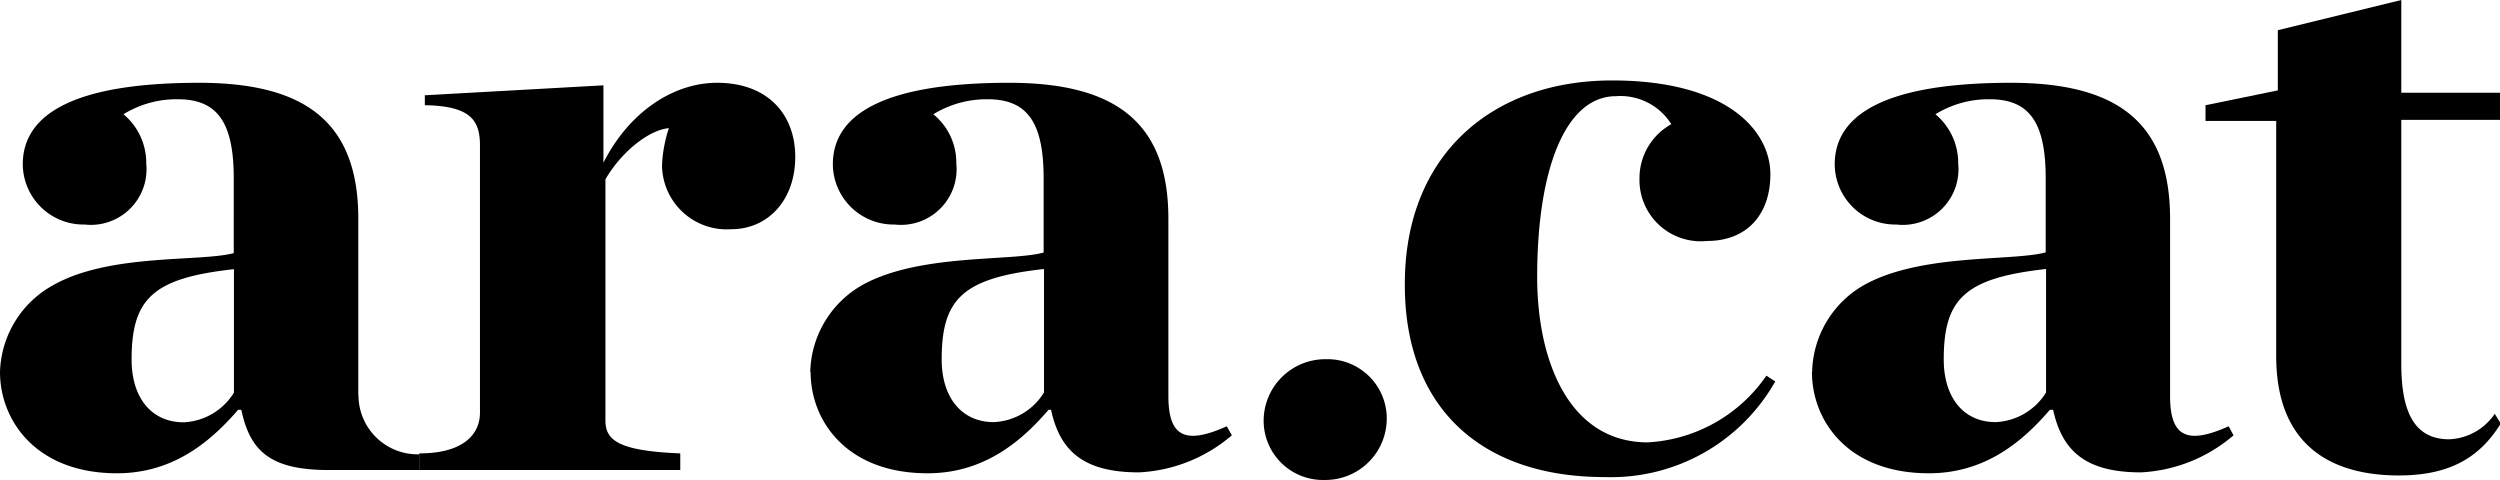 <svg xmlns="http://www.w3.org/2000/svg" viewBox="0 0 138.29 26.55"><defs><style>.cls-1{fill:#000;}</style></defs><title>Recurso 1</title><g id="Capa_2" data-name="Capa 2"><g id="Capa_1-2" data-name="Capa 1"><path class="cls-1" d="M23.19,25.08c2.56,0,3.36-1.15,3.36-2.25V8.05c0-1.37-.49-2.19-3.05-2.23V5.27l9.88-.55V9c1.4-2.77,3.83-4.42,6.29-4.42,2.79,0,4.32,1.74,4.32,4.1s-1.48,4-3.55,4a3.58,3.58,0,0,1-3.82-3.55A7.59,7.59,0,0,1,37,7.09c-1.08.09-2.61,1.28-3.51,2.83V23.25c0,1.09.68,1.69,4.14,1.83V26H23.19Z"/><path class="cls-1" d="M57.75,21.72V14.88c-4.49.5-5.66,1.64-5.66,5,0,2.14,1.13,3.47,2.88,3.47a3.44,3.44,0,0,0,2.78-1.64M44.82,20.58a5.68,5.68,0,0,1,2.91-4.83c3.15-1.73,8.18-1.28,10-1.78V9.87c0-3.1-.9-4.38-3.1-4.38a5.64,5.64,0,0,0-3,.83A3.46,3.46,0,0,1,52.9,9.05a3.08,3.08,0,0,1-3.41,3.37,3.36,3.36,0,0,1-3.42-3.33c0-2.77,2.83-4.51,9.75-4.51,5.89,0,8.81,2.19,8.81,7.52v9.8c0,2.23.9,2.73,3.23,1.68l.28.5A8.51,8.51,0,0,1,63,26.13c-3.06,0-4.37-1.18-4.86-3.46H58c-1.57,1.83-3.64,3.51-6.69,3.51-4.5,0-6.47-2.92-6.47-5.6"/><path class="cls-1" d="M69.9,23.25a3.41,3.41,0,0,1,3.44-3.38,3.28,3.28,0,0,1,3.37,3.3,3.4,3.4,0,0,1-3.44,3.38,3.28,3.28,0,0,1-3.37-3.3"/><path class="cls-1" d="M77.71,15.7c0-7.15,4.85-11.25,11.46-11.25,6.42,0,8.76,2.82,8.76,5.19,0,2.19-1.26,3.69-3.51,3.69a3.39,3.39,0,0,1-3.73-3.46,3.41,3.41,0,0,1,1.76-3,3.32,3.32,0,0,0-3.06-1.55c-2.78,0-4.36,4-4.36,10,0,4.64,1.76,9.15,6.12,9.15a8.53,8.53,0,0,0,6.56-3.69l.49.32a10.44,10.44,0,0,1-9.44,5.29c-6.87,0-11.05-3.88-11.05-10.62"/><path class="cls-1" d="M113.18,21.72V14.88c-4.49.5-5.66,1.64-5.66,5,0,2.14,1.12,3.47,2.87,3.47a3.46,3.46,0,0,0,2.79-1.64m-12.94-1.14a5.67,5.67,0,0,1,2.92-4.83c3.15-1.73,8.18-1.28,10-1.78V9.87c0-3.1-.9-4.38-3.1-4.38a5.61,5.61,0,0,0-3,.83,3.5,3.5,0,0,1,1.26,2.73,3.08,3.08,0,0,1-3.42,3.37,3.35,3.35,0,0,1-3.41-3.33c0-2.77,2.83-4.51,9.75-4.51,5.88,0,8.8,2.19,8.8,7.52v9.8c0,2.23.9,2.73,3.24,1.68l.27.5a8.51,8.51,0,0,1-5.12,2.05c-3.06,0-4.36-1.18-4.86-3.46h-.18c-1.57,1.83-3.64,3.51-6.69,3.51-4.5,0-6.47-2.92-6.47-5.6"/><path class="cls-1" d="M12.94,21.72a3.45,3.45,0,0,1-2.78,1.64c-1.76,0-2.88-1.33-2.88-3.47,0-3.37,1.17-4.51,5.66-5Zm6.88.14V12.1c0-5.33-2.92-7.52-8.81-7.52-6.92,0-9.75,1.74-9.75,4.51a3.36,3.36,0,0,0,3.42,3.33A3.08,3.08,0,0,0,8.09,9.05,3.5,3.5,0,0,0,6.83,6.32a5.59,5.59,0,0,1,3-.83c2.2,0,3.1,1.28,3.1,4.38V14c-1.84.5-6.87,0-10,1.78A5.67,5.67,0,0,0,0,20.58c0,2.68,2,5.6,6.47,5.6,3.06,0,5.13-1.69,6.7-3.51h.18C13.84,25,15,26,18.2,26h5v-.87a3.27,3.27,0,0,1-3.37-3.22"/><path class="cls-1" d="M138,22.89a3.2,3.2,0,0,1-2.52,1.41c-2,0-2.65-1.63-2.65-4.18V6.63h5.49V5.13h-5.49V0L126,1.67V5l-4,.82v.87h3.91v13c0,5,3.1,6.61,6.78,6.61,2.75,0,4.45-.94,5.64-2.87Z"/></g></g></svg>
